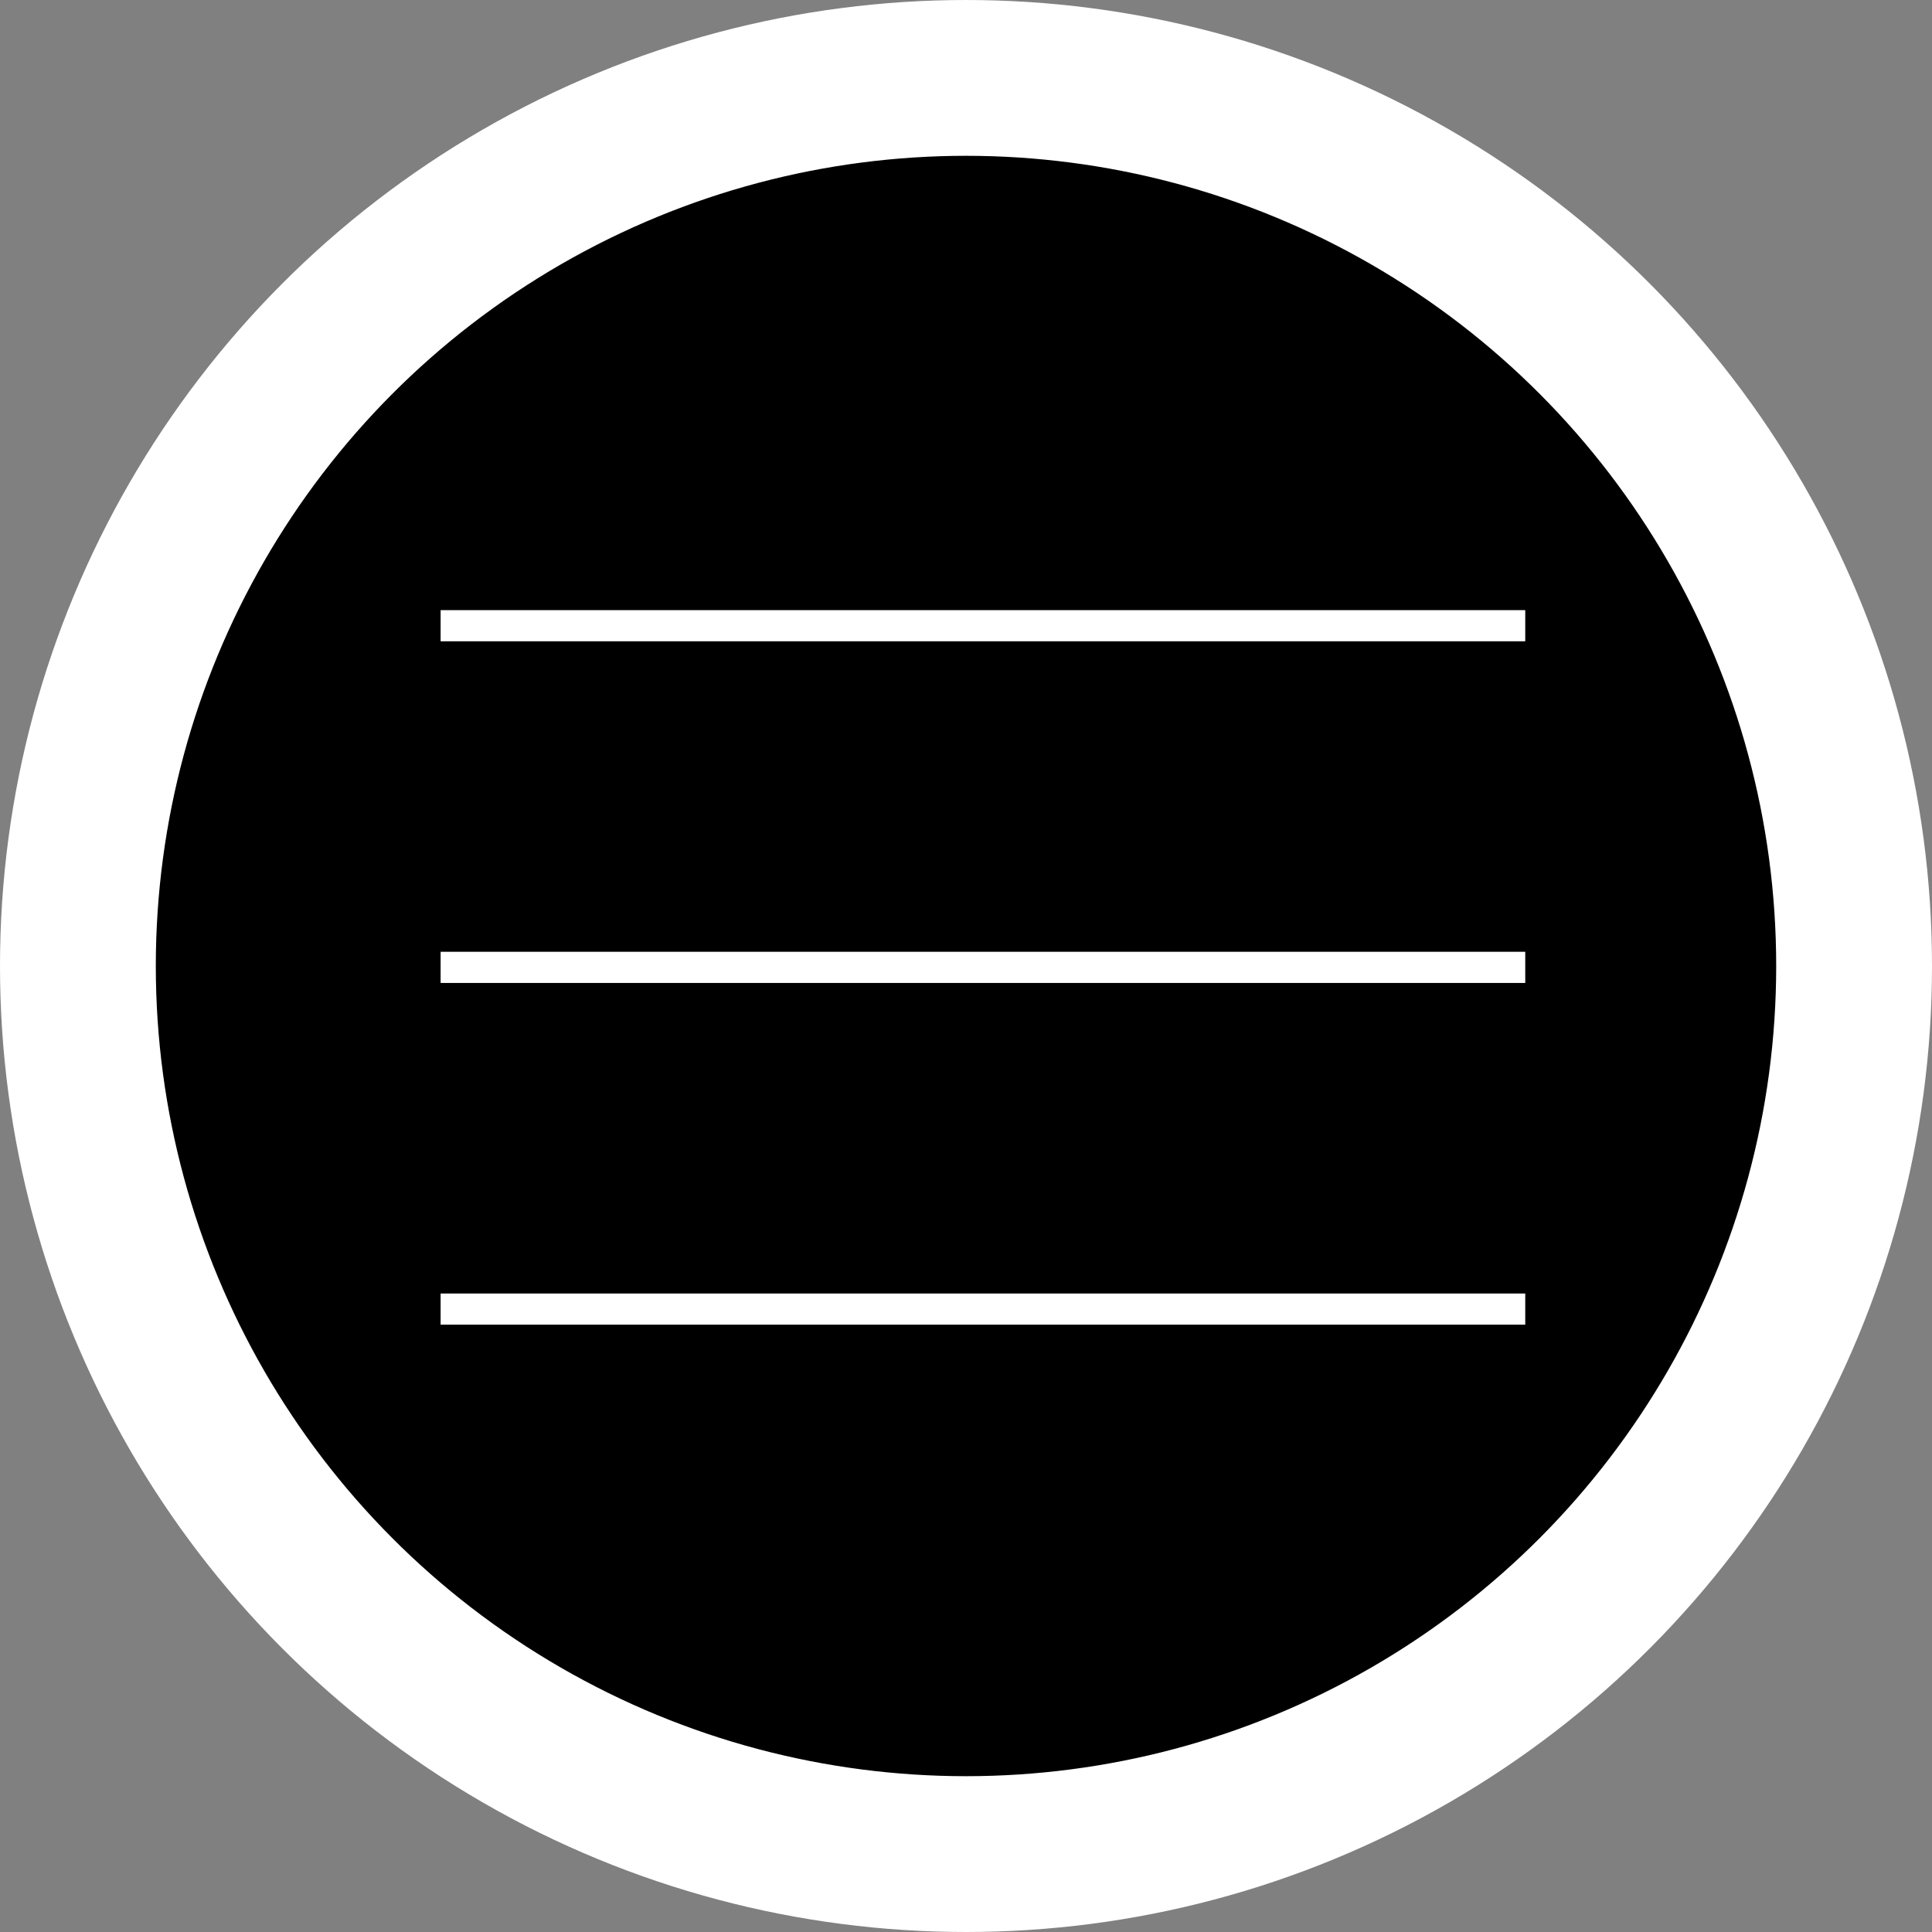 <?xml version="1.0" encoding="UTF-8"?> <svg xmlns="http://www.w3.org/2000/svg" width="62" height="62" viewBox="0 0 62 62" fill="none"><rect x="0" y="0" width="62" height="62" fill="#808080" stroke="none"/><circle cx="31" cy="31" r="28.5" fill="black" stroke="white" stroke-width="5"></circle><line x1="14.14" y1="20.08" x2="48.947" y2="20.08" stroke="white"></line><line x1="14.14" y1="31.044" x2="48.947" y2="31.044" stroke="white"></line><line x1="14.14" y1="42.01" x2="48.947" y2="42.01" stroke="white"></line></svg> 